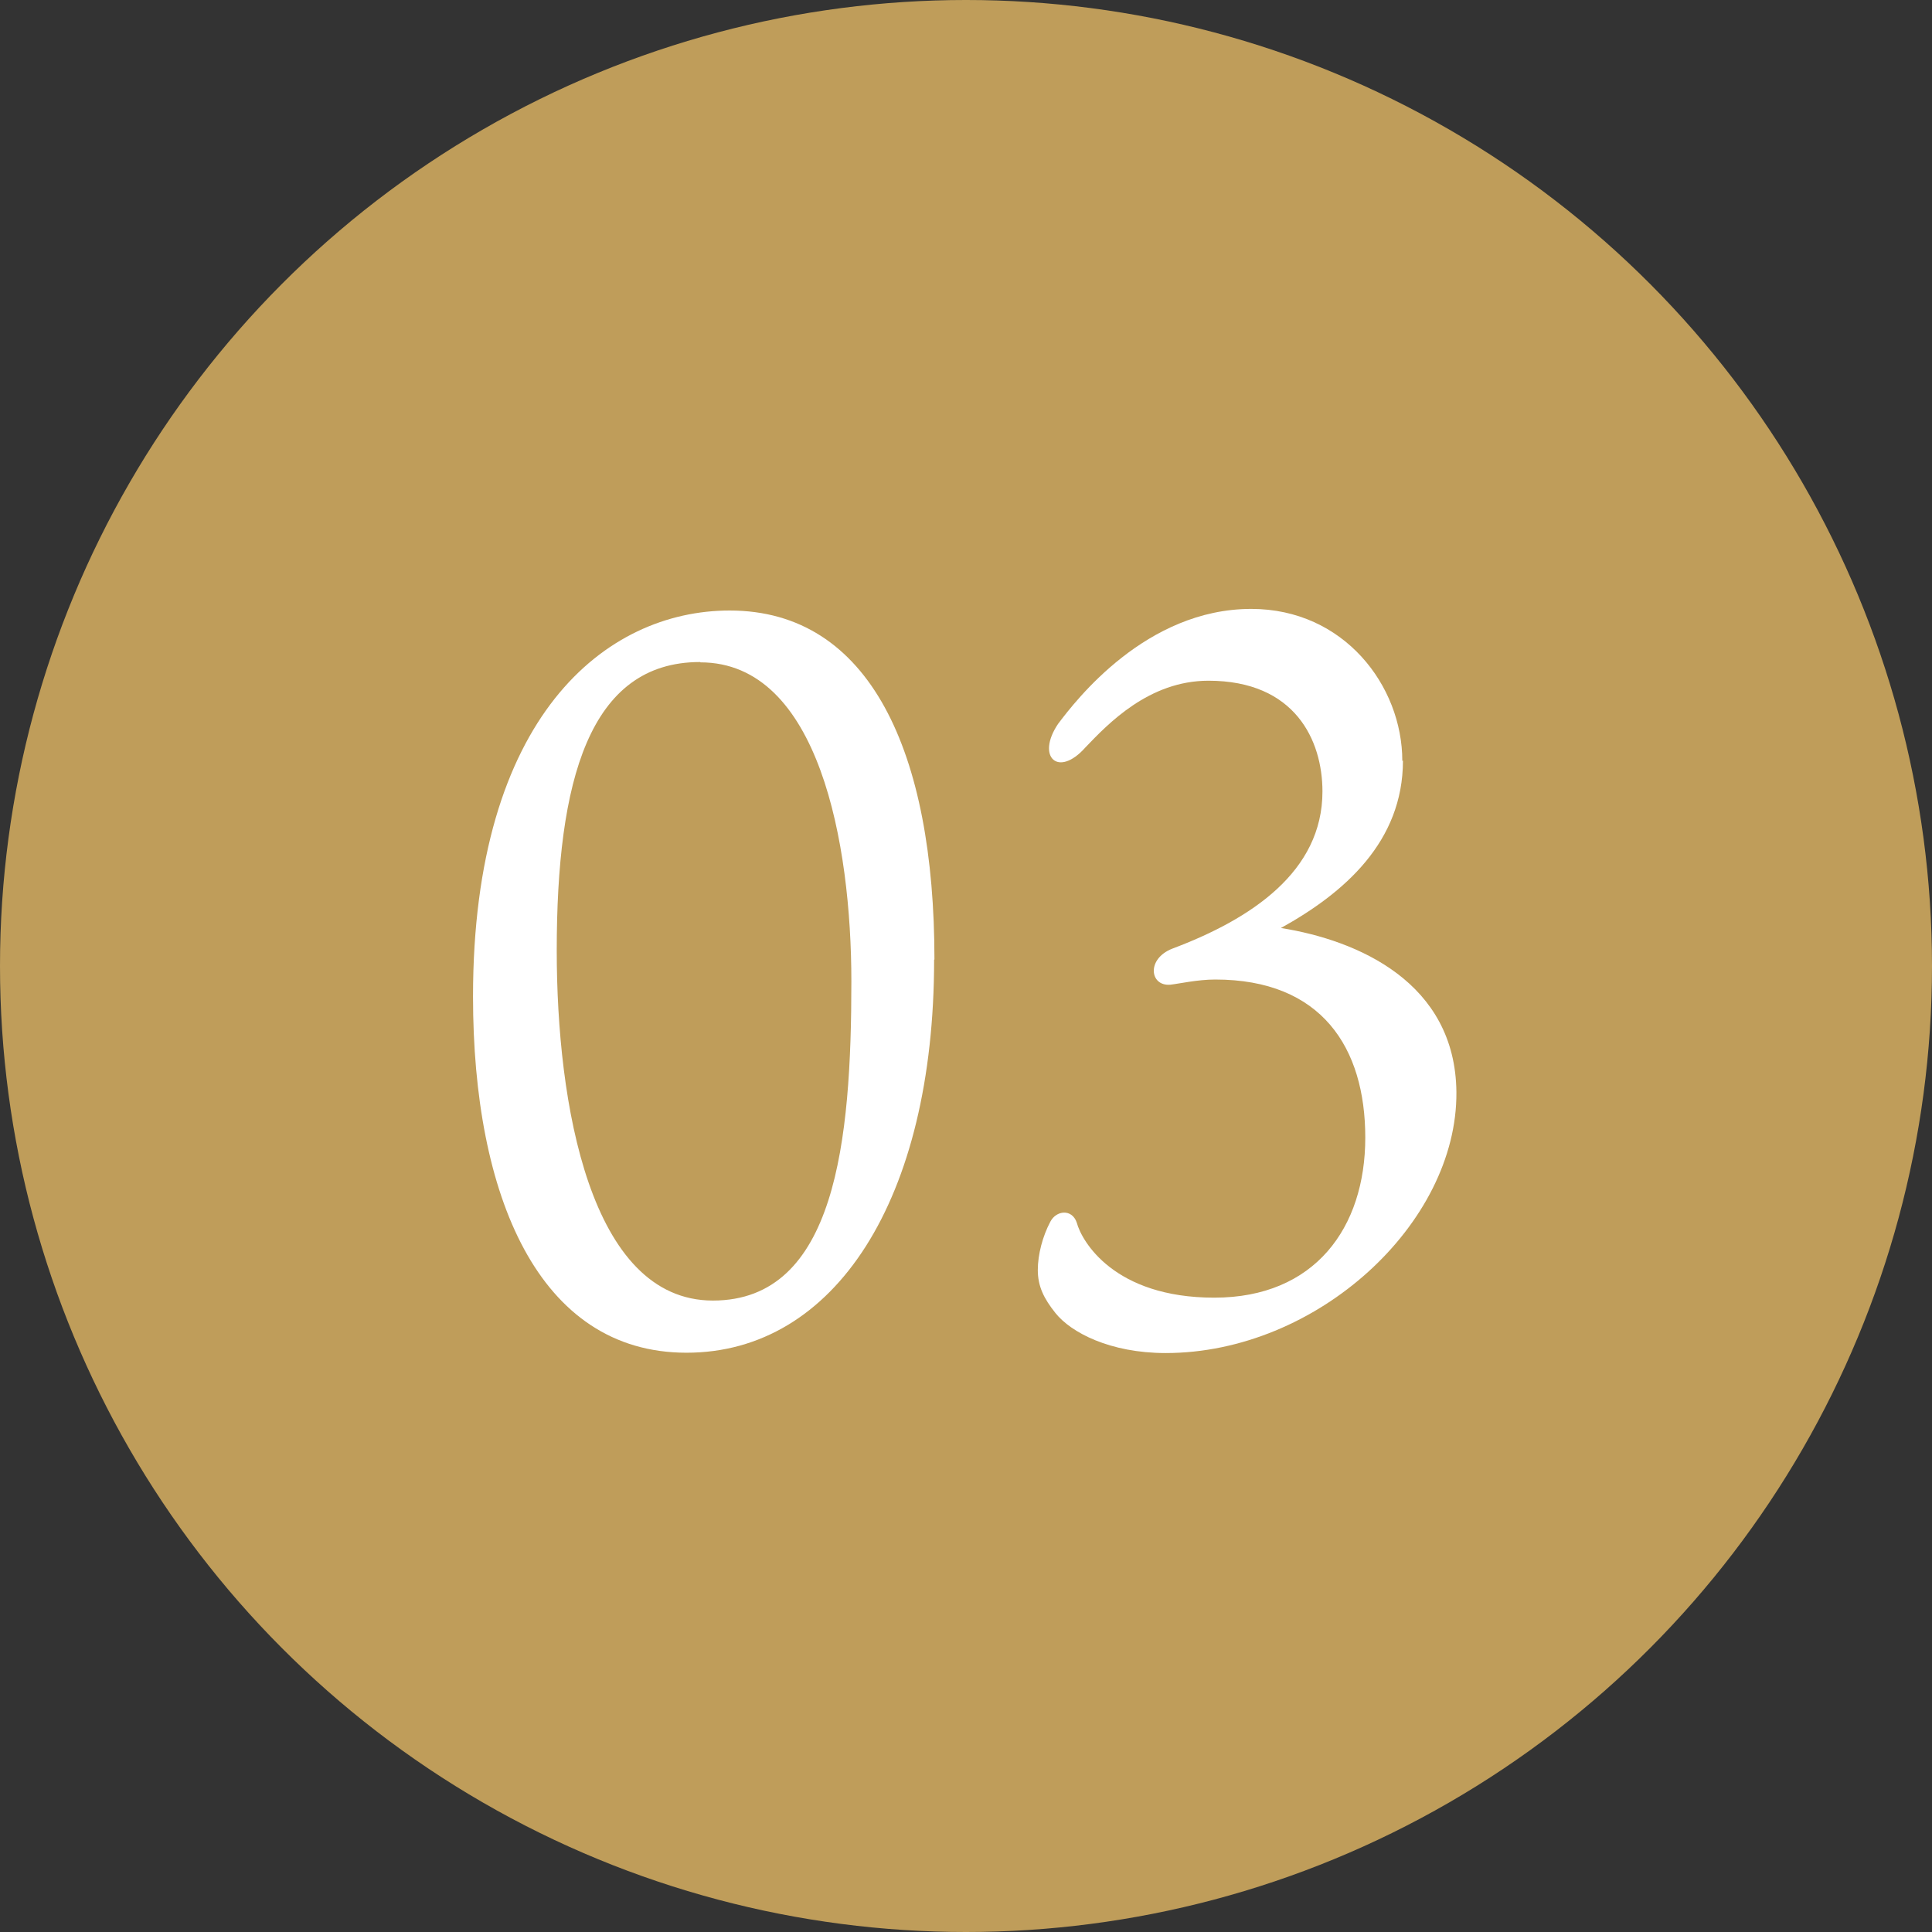 <?xml version="1.0" encoding="UTF-8"?><svg xmlns="http://www.w3.org/2000/svg" viewBox="0 0 60 60"><rect x="0" y="0" width="60" height="60" fill="#333333" stroke="none"/><defs><style>.d{fill:#fff;}.e{fill:#bf9d5a;}</style></defs><g id="a"/><g id="b"><g id="c"><g><circle class="e" cx="30" cy="30" r="30"/><g><path class="d" d="M29.01,29.8c0,7.46-3.09,12.21-7.69,12.21s-6.63-4.88-6.63-11.06c0-8.7,4.12-11.99,7.97-11.99,4.36,0,6.36,4.4,6.36,10.84Zm-7.27-9.24c-3.45,0-4.45,3.7-4.45,8.96,0,4.75,1.03,10.87,4.85,10.87s4.3-4.97,4.3-9.91c0-4.27-1-9.91-4.69-9.91Z"/><path class="d" d="M43.57,23.62c0,2.52-1.82,4.11-3.79,5.2,2.39,.38,5.42,1.69,5.45,5.1,.03,4.08-4.33,8.1-9.03,8.1-1.73,0-2.94-.64-3.42-1.24-.36-.45-.55-.83-.55-1.34,0-.48,.15-1.05,.39-1.5,.18-.35,.67-.41,.82,.03,.15,.57,1.15,2.33,4.27,2.33s4.69-2.17,4.69-4.97-1.36-4.91-4.66-4.91c-.55,0-1.12,.13-1.39,.16-.64,.06-.76-.8,.06-1.12,2.45-.92,4.66-2.39,4.66-4.88,0-1.59-.85-3.44-3.54-3.44-1.85,0-3.12,1.34-3.82,2.07-.85,.96-1.54,.29-.85-.73,.55-.73,2.73-3.57,6-3.57,2.88,0,4.69,2.39,4.69,4.72Z"/></g></g></g></g></svg>